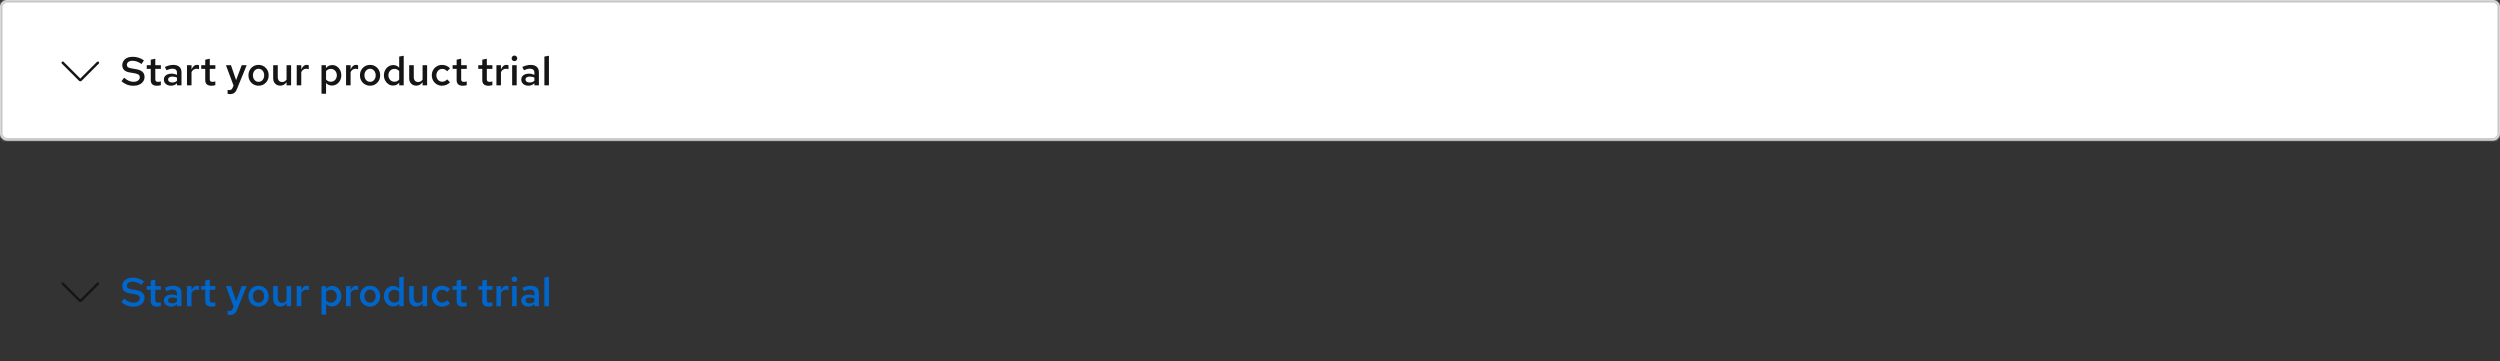 <svg width="996" height="144" viewBox="0 0 996 144" fill="none" xmlns="http://www.w3.org/2000/svg">
<rect x="0" y="0" width="996" height="144" fill="#333333" stroke="none"/>
<mask id="path-1-inside-1_249_3647" fill="white">
<path d="M0 3C0 1.343 1.343 0 3 0H993C994.657 0 996 1.343 996 3V53C996 54.657 994.657 56 993 56H3C1.343 56 0 54.657 0 53V3Z"/>
</mask>
<path d="M0 3C0 1.343 1.343 0 3 0H993C994.657 0 996 1.343 996 3V53C996 54.657 994.657 56 993 56H3C1.343 56 0 54.657 0 53V3Z" fill="white"/>
<path d="M3 0V1H993V0V-1H3V0ZM996 3H995V53H996H997V3H996ZM993 56V55H3V56V57H993V56ZM0 53H1V3H0H-1V53H0ZM3 56V55C1.895 55 1 54.105 1 53H0H-1C-1 55.209 0.791 57 3 57V56ZM996 53H995C995 54.105 994.105 55 993 55V56V57C995.209 57 997 55.209 997 53H996ZM993 0V1C994.105 1 995 1.895 995 3H996H997C997 0.791 995.209 -1 993 -1V0ZM3 0V-1C0.791 -1 -1 0.791 -1 3H0H1C1 1.895 1.895 1 3 1V0Z" fill="#C7C7C7" mask="url(#path-1-inside-1_249_3647)"/>
<g clip-path="url(#clip0_249_3647)">
<path d="M32 32.395C31.81 32.395 31.615 32.32 31.47 32.175L24.645 25.355C24.45 25.16 24.45 24.845 24.645 24.65C24.84 24.455 25.155 24.455 25.35 24.65L31.995 31.295L38.64 24.65C38.835 24.455 39.15 24.455 39.345 24.65C39.54 24.845 39.54 25.16 39.345 25.355L32.52 32.18C32.375 32.325 32.18 32.4 31.99 32.4L32 32.395Z" fill="#151515"/>
</g>
<path d="M53.088 34.176C52.213 34.176 51.387 34.027 50.608 33.728C49.84 33.419 49.099 32.965 48.384 32.368L49.424 30.96C50.149 31.547 50.795 31.968 51.36 32.224C51.936 32.469 52.549 32.592 53.2 32.592C53.691 32.592 54.123 32.517 54.496 32.368C54.88 32.208 55.173 31.995 55.376 31.728C55.589 31.461 55.696 31.152 55.696 30.8C55.696 30.341 55.541 29.995 55.232 29.76C54.933 29.515 54.411 29.328 53.664 29.2L51.6 28.848C50.629 28.677 49.904 28.352 49.424 27.872C48.955 27.381 48.72 26.757 48.72 26C48.72 25.328 48.891 24.741 49.232 24.24C49.573 23.728 50.048 23.333 50.656 23.056C51.275 22.768 52.005 22.624 52.848 22.624C53.691 22.624 54.491 22.747 55.248 22.992C56.005 23.237 56.704 23.595 57.344 24.064L56.368 25.504C55.803 25.077 55.221 24.757 54.624 24.544C54.027 24.32 53.413 24.208 52.784 24.208C52.336 24.208 51.941 24.277 51.6 24.416C51.269 24.555 51.008 24.747 50.816 24.992C50.635 25.237 50.544 25.509 50.544 25.808C50.544 26.213 50.677 26.528 50.944 26.752C51.221 26.965 51.664 27.125 52.272 27.232L54.272 27.568C55.403 27.771 56.235 28.123 56.768 28.624C57.312 29.125 57.584 29.803 57.584 30.656C57.584 31.339 57.392 31.947 57.008 32.48C56.635 33.013 56.112 33.429 55.44 33.728C54.768 34.027 53.984 34.176 53.088 34.176ZM62.529 34.16C61.718 34.16 61.105 33.973 60.689 33.6C60.273 33.216 60.065 32.656 60.065 31.92V27.424H58.465V25.984H60.065V23.776L61.873 23.392V25.984H64.097V27.424H61.873V31.52C61.873 31.915 61.959 32.197 62.129 32.368C62.3 32.528 62.588 32.608 62.993 32.608C63.175 32.608 63.34 32.597 63.489 32.576C63.649 32.544 63.846 32.491 64.081 32.416V33.936C63.857 34.011 63.601 34.064 63.313 34.096C63.036 34.139 62.775 34.16 62.529 34.16ZM68.13 34.144C67.576 34.144 67.079 34.043 66.642 33.84C66.216 33.627 65.879 33.339 65.634 32.976C65.4 32.603 65.282 32.176 65.282 31.696C65.282 31.216 65.405 30.8 65.65 30.448C65.906 30.096 66.263 29.824 66.722 29.632C67.181 29.44 67.725 29.344 68.354 29.344C68.728 29.344 69.096 29.387 69.458 29.472C69.821 29.547 70.173 29.675 70.514 29.856V28.96C70.514 28.427 70.359 28.027 70.05 27.76C69.751 27.493 69.293 27.36 68.674 27.36C68.344 27.36 67.986 27.413 67.602 27.52C67.229 27.616 66.808 27.771 66.338 27.984L65.698 26.672C66.871 26.128 67.981 25.856 69.026 25.856C70.072 25.856 70.877 26.112 71.442 26.624C72.018 27.125 72.306 27.84 72.306 28.768V34H70.514V33.168C70.173 33.499 69.805 33.744 69.41 33.904C69.016 34.064 68.589 34.144 68.13 34.144ZM66.978 31.664C66.978 32.037 67.127 32.331 67.426 32.544C67.725 32.757 68.125 32.864 68.626 32.864C68.989 32.864 69.325 32.811 69.634 32.704C69.954 32.587 70.248 32.416 70.514 32.192V30.896C70.237 30.768 69.949 30.672 69.65 30.608C69.352 30.544 69.026 30.512 68.674 30.512C68.151 30.512 67.736 30.613 67.426 30.816C67.127 31.019 66.978 31.301 66.978 31.664ZM74.495 34V25.984H76.303V27.712C76.538 27.104 76.842 26.64 77.215 26.32C77.588 26 78.02 25.84 78.511 25.84C78.66 25.851 78.794 25.867 78.911 25.888C79.028 25.899 79.156 25.936 79.295 26V27.584C79.156 27.52 78.996 27.472 78.815 27.44C78.644 27.408 78.474 27.392 78.303 27.392C77.866 27.392 77.471 27.509 77.119 27.744C76.778 27.979 76.506 28.304 76.303 28.72V34H74.495ZM84.232 34.16C83.422 34.16 82.808 33.973 82.392 33.6C81.976 33.216 81.768 32.656 81.768 31.92V27.424H80.168V25.984H81.768V23.776L83.576 23.392V25.984H85.8V27.424H83.576V31.52C83.576 31.915 83.662 32.197 83.832 32.368C84.003 32.528 84.291 32.608 84.696 32.608C84.878 32.608 85.043 32.597 85.192 32.576C85.352 32.544 85.55 32.491 85.784 32.416V33.936C85.56 34.011 85.304 34.064 85.016 34.096C84.739 34.139 84.478 34.16 84.232 34.16ZM91.571 37.504C91.283 37.504 90.984 37.467 90.675 37.392V35.824C90.782 35.845 90.894 35.861 91.011 35.872C91.139 35.883 91.262 35.888 91.379 35.888C91.699 35.888 91.96 35.813 92.163 35.664C92.366 35.515 92.536 35.285 92.675 34.976L93.043 34.08L90.019 25.984H92.019L94.067 31.92L96.291 25.984H98.275L94.435 35.392C94.232 35.904 94.003 36.315 93.747 36.624C93.491 36.933 93.187 37.157 92.835 37.296C92.494 37.435 92.072 37.504 91.571 37.504ZM103.018 34.144C102.261 34.144 101.573 33.963 100.954 33.6C100.346 33.237 99.866 32.747 99.514 32.128C99.162 31.499 98.986 30.789 98.986 30C98.986 29.211 99.162 28.507 99.514 27.888C99.866 27.259 100.346 26.763 100.954 26.4C101.562 26.037 102.25 25.856 103.018 25.856C103.786 25.856 104.469 26.037 105.066 26.4C105.674 26.763 106.154 27.259 106.506 27.888C106.858 28.507 107.034 29.211 107.034 30C107.034 30.789 106.858 31.499 106.506 32.128C106.154 32.747 105.674 33.237 105.066 33.6C104.469 33.963 103.786 34.144 103.018 34.144ZM103.018 32.608C103.456 32.608 103.84 32.496 104.17 32.272C104.512 32.048 104.778 31.739 104.97 31.344C105.162 30.939 105.258 30.491 105.258 30C105.258 29.499 105.162 29.056 104.97 28.672C104.778 28.277 104.512 27.968 104.17 27.744C103.84 27.509 103.456 27.392 103.018 27.392C102.581 27.392 102.192 27.509 101.85 27.744C101.509 27.968 101.242 28.277 101.05 28.672C100.858 29.056 100.762 29.499 100.762 30C100.762 30.501 100.858 30.949 101.05 31.344C101.242 31.739 101.509 32.048 101.85 32.272C102.192 32.496 102.581 32.608 103.018 32.608ZM111.637 34.128C111.083 34.128 110.597 34.005 110.181 33.76C109.765 33.515 109.435 33.179 109.189 32.752C108.955 32.325 108.837 31.829 108.837 31.264V25.984H110.661V30.736C110.661 31.333 110.816 31.808 111.125 32.16C111.445 32.501 111.877 32.672 112.421 32.672C112.784 32.672 113.109 32.592 113.397 32.432C113.696 32.272 113.952 32.032 114.165 31.712V25.984H115.973V34H114.165V32.704C113.856 33.173 113.488 33.531 113.061 33.776C112.635 34.011 112.16 34.128 111.637 34.128ZM118.214 34V25.984H120.022V27.712C120.256 27.104 120.56 26.64 120.934 26.32C121.307 26 121.739 25.84 122.23 25.84C122.379 25.851 122.512 25.867 122.63 25.888C122.747 25.899 122.875 25.936 123.014 26V27.584C122.875 27.52 122.715 27.472 122.534 27.44C122.363 27.408 122.192 27.392 122.022 27.392C121.584 27.392 121.19 27.509 120.838 27.744C120.496 27.979 120.224 28.304 120.022 28.72V34H118.214ZM128.089 37.344V25.984H129.865V27.12C130.153 26.736 130.51 26.443 130.937 26.24C131.374 26.027 131.849 25.92 132.361 25.92C133.043 25.92 133.657 26.101 134.201 26.464C134.745 26.827 135.177 27.317 135.497 27.936C135.817 28.555 135.977 29.243 135.977 30C135.977 30.757 135.811 31.445 135.481 32.064C135.15 32.683 134.702 33.173 134.137 33.536C133.571 33.899 132.942 34.08 132.249 34.08C131.769 34.08 131.326 33.995 130.921 33.824C130.526 33.643 130.185 33.387 129.897 33.056V37.344H128.089ZM131.817 32.576C132.275 32.576 132.681 32.464 133.033 32.24C133.395 32.016 133.678 31.712 133.881 31.328C134.094 30.933 134.201 30.491 134.201 30C134.201 29.509 134.094 29.072 133.881 28.688C133.678 28.304 133.395 28 133.033 27.776C132.681 27.552 132.275 27.44 131.817 27.44C131.422 27.44 131.059 27.52 130.729 27.68C130.398 27.829 130.121 28.048 129.897 28.336V31.68C130.131 31.957 130.414 32.176 130.745 32.336C131.075 32.496 131.433 32.576 131.817 32.576ZM137.87 34V25.984H139.678V27.712C139.913 27.104 140.217 26.64 140.59 26.32C140.963 26 141.395 25.84 141.886 25.84C142.035 25.851 142.169 25.867 142.286 25.888C142.403 25.899 142.531 25.936 142.67 26V27.584C142.531 27.52 142.371 27.472 142.19 27.44C142.019 27.408 141.849 27.392 141.678 27.392C141.241 27.392 140.846 27.509 140.494 27.744C140.153 27.979 139.881 28.304 139.678 28.72V34H137.87ZM147.44 34.144C146.683 34.144 145.995 33.963 145.376 33.6C144.768 33.237 144.288 32.747 143.936 32.128C143.584 31.499 143.408 30.789 143.408 30C143.408 29.211 143.584 28.507 143.936 27.888C144.288 27.259 144.768 26.763 145.376 26.4C145.984 26.037 146.672 25.856 147.44 25.856C148.208 25.856 148.891 26.037 149.488 26.4C150.096 26.763 150.576 27.259 150.928 27.888C151.28 28.507 151.456 29.211 151.456 30C151.456 30.789 151.28 31.499 150.928 32.128C150.576 32.747 150.096 33.237 149.488 33.6C148.891 33.963 148.208 34.144 147.44 34.144ZM147.44 32.608C147.878 32.608 148.262 32.496 148.592 32.272C148.934 32.048 149.2 31.739 149.392 31.344C149.584 30.939 149.68 30.491 149.68 30C149.68 29.499 149.584 29.056 149.392 28.672C149.2 28.277 148.934 27.968 148.592 27.744C148.262 27.509 147.878 27.392 147.44 27.392C147.003 27.392 146.614 27.509 146.272 27.744C145.931 27.968 145.664 28.277 145.472 28.672C145.28 29.056 145.184 29.499 145.184 30C145.184 30.501 145.28 30.949 145.472 31.344C145.664 31.739 145.931 32.048 146.272 32.272C146.614 32.496 147.003 32.608 147.44 32.608ZM156.571 34.08C155.899 34.08 155.291 33.899 154.747 33.536C154.203 33.163 153.766 32.672 153.435 32.064C153.115 31.445 152.955 30.757 152.955 30C152.955 29.232 153.12 28.544 153.451 27.936C153.782 27.317 154.23 26.827 154.795 26.464C155.371 26.101 156.006 25.92 156.699 25.92C157.158 25.92 157.584 26.011 157.979 26.192C158.384 26.363 158.736 26.619 159.035 26.96V22.528L160.843 22.208V34H159.051V32.944C158.763 33.307 158.406 33.589 157.979 33.792C157.552 33.984 157.083 34.08 156.571 34.08ZM157.131 32.56C157.515 32.56 157.872 32.485 158.203 32.336C158.534 32.176 158.811 31.957 159.035 31.68V28.304C158.8 28.027 158.518 27.813 158.187 27.664C157.856 27.515 157.504 27.44 157.131 27.44C156.672 27.44 156.262 27.552 155.899 27.776C155.547 27.989 155.264 28.288 155.051 28.672C154.838 29.056 154.731 29.499 154.731 30C154.731 30.48 154.838 30.917 155.051 31.312C155.264 31.696 155.547 32 155.899 32.224C156.262 32.448 156.672 32.56 157.131 32.56ZM165.825 34.128C165.27 34.128 164.785 34.005 164.369 33.76C163.953 33.515 163.622 33.179 163.377 32.752C163.142 32.325 163.025 31.829 163.025 31.264V25.984H164.849V30.736C164.849 31.333 165.003 31.808 165.313 32.16C165.633 32.501 166.065 32.672 166.609 32.672C166.971 32.672 167.297 32.592 167.585 32.432C167.883 32.272 168.139 32.032 168.353 31.712V25.984H170.161V34H168.353V32.704C168.043 33.173 167.675 33.531 167.249 33.776C166.822 34.011 166.347 34.128 165.825 34.128ZM176.081 34.144C175.324 34.144 174.636 33.963 174.017 33.6C173.409 33.227 172.924 32.725 172.561 32.096C172.209 31.467 172.033 30.768 172.033 30C172.033 29.221 172.209 28.523 172.561 27.904C172.924 27.275 173.409 26.779 174.017 26.416C174.636 26.043 175.324 25.856 176.081 25.856C176.7 25.856 177.287 25.973 177.841 26.208C178.407 26.443 178.887 26.779 179.281 27.216L178.161 28.384C177.884 28.075 177.575 27.84 177.233 27.68C176.892 27.52 176.529 27.44 176.145 27.44C175.708 27.44 175.313 27.557 174.961 27.792C174.62 28.016 174.348 28.32 174.145 28.704C173.943 29.088 173.841 29.52 173.841 30C173.841 30.48 173.943 30.917 174.145 31.312C174.348 31.696 174.62 32 174.961 32.224C175.313 32.448 175.708 32.56 176.145 32.56C176.529 32.56 176.892 32.48 177.233 32.32C177.575 32.16 177.884 31.931 178.161 31.632L179.281 32.784C178.887 33.221 178.407 33.557 177.841 33.792C177.287 34.027 176.7 34.144 176.081 34.144ZM184.389 34.16C183.578 34.16 182.965 33.973 182.549 33.6C182.133 33.216 181.924 32.656 181.924 31.92V27.424H180.325V25.984H181.924V23.776L183.733 23.392V25.984H185.957V27.424H183.733V31.52C183.733 31.915 183.818 32.197 183.989 32.368C184.159 32.528 184.447 32.608 184.853 32.608C185.034 32.608 185.199 32.597 185.349 32.576C185.509 32.544 185.706 32.491 185.941 32.416V33.936C185.717 34.011 185.461 34.064 185.173 34.096C184.895 34.139 184.634 34.16 184.389 34.16ZM194.607 34.16C193.797 34.16 193.183 33.973 192.767 33.6C192.351 33.216 192.143 32.656 192.143 31.92V27.424H190.543V25.984H192.143V23.776L193.951 23.392V25.984H196.175V27.424H193.951V31.52C193.951 31.915 194.037 32.197 194.207 32.368C194.378 32.528 194.666 32.608 195.071 32.608C195.253 32.608 195.418 32.597 195.567 32.576C195.727 32.544 195.925 32.491 196.159 32.416V33.936C195.935 34.011 195.679 34.064 195.391 34.096C195.114 34.139 194.853 34.16 194.607 34.16ZM197.776 34V25.984H199.584V27.712C199.819 27.104 200.123 26.64 200.496 26.32C200.87 26 201.302 25.84 201.792 25.84C201.942 25.851 202.075 25.867 202.192 25.888C202.31 25.899 202.438 25.936 202.576 26V27.584C202.438 27.52 202.278 27.472 202.096 27.44C201.926 27.408 201.755 27.392 201.584 27.392C201.147 27.392 200.752 27.509 200.4 27.744C200.059 27.979 199.787 28.304 199.584 28.72V34H197.776ZM204.042 34V25.984H205.85V34H204.042ZM204.954 24.352C204.644 24.352 204.378 24.245 204.154 24.032C203.94 23.808 203.834 23.547 203.834 23.248C203.834 22.939 203.94 22.677 204.154 22.464C204.378 22.24 204.644 22.128 204.954 22.128C205.263 22.128 205.524 22.24 205.738 22.464C205.962 22.677 206.074 22.933 206.074 23.232C206.074 23.541 205.962 23.808 205.738 24.032C205.524 24.245 205.263 24.352 204.954 24.352ZM210.521 34.144C209.966 34.144 209.47 34.043 209.033 33.84C208.606 33.627 208.27 33.339 208.025 32.976C207.79 32.603 207.673 32.176 207.673 31.696C207.673 31.216 207.795 30.8 208.041 30.448C208.297 30.096 208.654 29.824 209.113 29.632C209.571 29.44 210.115 29.344 210.745 29.344C211.118 29.344 211.486 29.387 211.849 29.472C212.211 29.547 212.563 29.675 212.905 29.856V28.96C212.905 28.427 212.75 28.027 212.441 27.76C212.142 27.493 211.683 27.36 211.065 27.36C210.734 27.36 210.377 27.413 209.993 27.52C209.619 27.616 209.198 27.771 208.729 27.984L208.089 26.672C209.262 26.128 210.371 25.856 211.417 25.856C212.462 25.856 213.267 26.112 213.833 26.624C214.409 27.125 214.697 27.84 214.697 28.768V34H212.905V33.168C212.563 33.499 212.195 33.744 211.801 33.904C211.406 34.064 210.979 34.144 210.521 34.144ZM209.369 31.664C209.369 32.037 209.518 32.331 209.817 32.544C210.115 32.757 210.515 32.864 211.017 32.864C211.379 32.864 211.715 32.811 212.025 32.704C212.345 32.587 212.638 32.416 212.905 32.192V30.896C212.627 30.768 212.339 30.672 212.041 30.608C211.742 30.544 211.417 30.512 211.065 30.512C210.542 30.512 210.126 30.613 209.817 30.816C209.518 31.019 209.369 31.301 209.369 31.664ZM216.886 34V22.528L218.694 22.208V34H216.886Z" fill="#151515"/>
<g clip-path="url(#clip1_249_3647)">
<path d="M32 120.395C31.81 120.395 31.615 120.32 31.47 120.175L24.645 113.355C24.45 113.16 24.45 112.845 24.645 112.65C24.84 112.455 25.155 112.455 25.35 112.65L31.995 119.295L38.64 112.65C38.835 112.455 39.15 112.455 39.345 112.65C39.54 112.845 39.54 113.16 39.345 113.355L32.52 120.18C32.375 120.325 32.18 120.4 31.99 120.4L32 120.395Z" fill="#151515"/>
</g>
<path d="M53.088 122.176C52.213 122.176 51.387 122.027 50.608 121.728C49.84 121.419 49.099 120.965 48.384 120.368L49.424 118.96C50.149 119.547 50.795 119.968 51.36 120.224C51.936 120.469 52.549 120.592 53.2 120.592C53.691 120.592 54.123 120.517 54.496 120.368C54.88 120.208 55.173 119.995 55.376 119.728C55.589 119.461 55.696 119.152 55.696 118.8C55.696 118.341 55.541 117.995 55.232 117.76C54.933 117.515 54.411 117.328 53.664 117.2L51.6 116.848C50.629 116.677 49.904 116.352 49.424 115.872C48.955 115.381 48.72 114.757 48.72 114C48.72 113.328 48.891 112.741 49.232 112.24C49.573 111.728 50.048 111.333 50.656 111.056C51.275 110.768 52.005 110.624 52.848 110.624C53.691 110.624 54.491 110.747 55.248 110.992C56.005 111.237 56.704 111.595 57.344 112.064L56.368 113.504C55.803 113.077 55.221 112.757 54.624 112.544C54.027 112.32 53.413 112.208 52.784 112.208C52.336 112.208 51.941 112.277 51.6 112.416C51.269 112.555 51.008 112.747 50.816 112.992C50.635 113.237 50.544 113.509 50.544 113.808C50.544 114.213 50.677 114.528 50.944 114.752C51.221 114.965 51.664 115.125 52.272 115.232L54.272 115.568C55.403 115.771 56.235 116.123 56.768 116.624C57.312 117.125 57.584 117.803 57.584 118.656C57.584 119.339 57.392 119.947 57.008 120.48C56.635 121.013 56.112 121.429 55.44 121.728C54.768 122.027 53.984 122.176 53.088 122.176ZM62.529 122.16C61.718 122.16 61.105 121.973 60.689 121.6C60.273 121.216 60.065 120.656 60.065 119.92V115.424H58.465V113.984H60.065V111.776L61.873 111.392V113.984H64.097V115.424H61.873V119.52C61.873 119.915 61.959 120.197 62.129 120.368C62.3 120.528 62.588 120.608 62.993 120.608C63.175 120.608 63.34 120.597 63.489 120.576C63.649 120.544 63.846 120.491 64.081 120.416V121.936C63.857 122.011 63.601 122.064 63.313 122.096C63.036 122.139 62.775 122.16 62.529 122.16ZM68.13 122.144C67.576 122.144 67.079 122.043 66.642 121.84C66.216 121.627 65.879 121.339 65.634 120.976C65.4 120.603 65.282 120.176 65.282 119.696C65.282 119.216 65.405 118.8 65.65 118.448C65.906 118.096 66.263 117.824 66.722 117.632C67.181 117.44 67.725 117.344 68.354 117.344C68.728 117.344 69.096 117.387 69.458 117.472C69.821 117.547 70.173 117.675 70.514 117.856V116.96C70.514 116.427 70.359 116.027 70.05 115.76C69.751 115.493 69.293 115.36 68.674 115.36C68.344 115.36 67.986 115.413 67.602 115.52C67.229 115.616 66.808 115.771 66.338 115.984L65.698 114.672C66.871 114.128 67.981 113.856 69.026 113.856C70.072 113.856 70.877 114.112 71.442 114.624C72.018 115.125 72.306 115.84 72.306 116.768V122H70.514V121.168C70.173 121.499 69.805 121.744 69.41 121.904C69.016 122.064 68.589 122.144 68.13 122.144ZM66.978 119.664C66.978 120.037 67.127 120.331 67.426 120.544C67.725 120.757 68.125 120.864 68.626 120.864C68.989 120.864 69.325 120.811 69.634 120.704C69.954 120.587 70.248 120.416 70.514 120.192V118.896C70.237 118.768 69.949 118.672 69.65 118.608C69.352 118.544 69.026 118.512 68.674 118.512C68.151 118.512 67.736 118.613 67.426 118.816C67.127 119.019 66.978 119.301 66.978 119.664ZM74.495 122V113.984H76.303V115.712C76.538 115.104 76.842 114.64 77.215 114.32C77.588 114 78.02 113.84 78.511 113.84C78.66 113.851 78.794 113.867 78.911 113.888C79.028 113.899 79.156 113.936 79.295 114V115.584C79.156 115.52 78.996 115.472 78.815 115.44C78.644 115.408 78.474 115.392 78.303 115.392C77.866 115.392 77.471 115.509 77.119 115.744C76.778 115.979 76.506 116.304 76.303 116.72V122H74.495ZM84.232 122.16C83.422 122.16 82.808 121.973 82.392 121.6C81.976 121.216 81.768 120.656 81.768 119.92V115.424H80.168V113.984H81.768V111.776L83.576 111.392V113.984H85.8V115.424H83.576V119.52C83.576 119.915 83.662 120.197 83.832 120.368C84.003 120.528 84.291 120.608 84.696 120.608C84.878 120.608 85.043 120.597 85.192 120.576C85.352 120.544 85.55 120.491 85.784 120.416V121.936C85.56 122.011 85.304 122.064 85.016 122.096C84.739 122.139 84.478 122.16 84.232 122.16ZM91.571 125.504C91.283 125.504 90.984 125.467 90.675 125.392V123.824C90.782 123.845 90.894 123.861 91.011 123.872C91.139 123.883 91.262 123.888 91.379 123.888C91.699 123.888 91.96 123.813 92.163 123.664C92.366 123.515 92.536 123.285 92.675 122.976L93.043 122.08L90.019 113.984H92.019L94.067 119.92L96.291 113.984H98.275L94.435 123.392C94.232 123.904 94.003 124.315 93.747 124.624C93.491 124.933 93.187 125.157 92.835 125.296C92.494 125.435 92.072 125.504 91.571 125.504ZM103.018 122.144C102.261 122.144 101.573 121.963 100.954 121.6C100.346 121.237 99.866 120.747 99.514 120.128C99.162 119.499 98.986 118.789 98.986 118C98.986 117.211 99.162 116.507 99.514 115.888C99.866 115.259 100.346 114.763 100.954 114.4C101.562 114.037 102.25 113.856 103.018 113.856C103.786 113.856 104.469 114.037 105.066 114.4C105.674 114.763 106.154 115.259 106.506 115.888C106.858 116.507 107.034 117.211 107.034 118C107.034 118.789 106.858 119.499 106.506 120.128C106.154 120.747 105.674 121.237 105.066 121.6C104.469 121.963 103.786 122.144 103.018 122.144ZM103.018 120.608C103.456 120.608 103.84 120.496 104.17 120.272C104.512 120.048 104.778 119.739 104.97 119.344C105.162 118.939 105.258 118.491 105.258 118C105.258 117.499 105.162 117.056 104.97 116.672C104.778 116.277 104.512 115.968 104.17 115.744C103.84 115.509 103.456 115.392 103.018 115.392C102.581 115.392 102.192 115.509 101.85 115.744C101.509 115.968 101.242 116.277 101.05 116.672C100.858 117.056 100.762 117.499 100.762 118C100.762 118.501 100.858 118.949 101.05 119.344C101.242 119.739 101.509 120.048 101.85 120.272C102.192 120.496 102.581 120.608 103.018 120.608ZM111.637 122.128C111.083 122.128 110.597 122.005 110.181 121.76C109.765 121.515 109.435 121.179 109.189 120.752C108.955 120.325 108.837 119.829 108.837 119.264V113.984H110.661V118.736C110.661 119.333 110.816 119.808 111.125 120.16C111.445 120.501 111.877 120.672 112.421 120.672C112.784 120.672 113.109 120.592 113.397 120.432C113.696 120.272 113.952 120.032 114.165 119.712V113.984H115.973V122H114.165V120.704C113.856 121.173 113.488 121.531 113.061 121.776C112.635 122.011 112.16 122.128 111.637 122.128ZM118.214 122V113.984H120.022V115.712C120.256 115.104 120.56 114.64 120.934 114.32C121.307 114 121.739 113.84 122.23 113.84C122.379 113.851 122.512 113.867 122.63 113.888C122.747 113.899 122.875 113.936 123.014 114V115.584C122.875 115.52 122.715 115.472 122.534 115.44C122.363 115.408 122.192 115.392 122.022 115.392C121.584 115.392 121.19 115.509 120.838 115.744C120.496 115.979 120.224 116.304 120.022 116.72V122H118.214ZM128.089 125.344V113.984H129.865V115.12C130.153 114.736 130.51 114.443 130.937 114.24C131.374 114.027 131.849 113.92 132.361 113.92C133.043 113.92 133.657 114.101 134.201 114.464C134.745 114.827 135.177 115.317 135.497 115.936C135.817 116.555 135.977 117.243 135.977 118C135.977 118.757 135.811 119.445 135.481 120.064C135.15 120.683 134.702 121.173 134.137 121.536C133.571 121.899 132.942 122.08 132.249 122.08C131.769 122.08 131.326 121.995 130.921 121.824C130.526 121.643 130.185 121.387 129.897 121.056V125.344H128.089ZM131.817 120.576C132.275 120.576 132.681 120.464 133.033 120.24C133.395 120.016 133.678 119.712 133.881 119.328C134.094 118.933 134.201 118.491 134.201 118C134.201 117.509 134.094 117.072 133.881 116.688C133.678 116.304 133.395 116 133.033 115.776C132.681 115.552 132.275 115.44 131.817 115.44C131.422 115.44 131.059 115.52 130.729 115.68C130.398 115.829 130.121 116.048 129.897 116.336V119.68C130.131 119.957 130.414 120.176 130.745 120.336C131.075 120.496 131.433 120.576 131.817 120.576ZM137.87 122V113.984H139.678V115.712C139.913 115.104 140.217 114.64 140.59 114.32C140.963 114 141.395 113.84 141.886 113.84C142.035 113.851 142.169 113.867 142.286 113.888C142.403 113.899 142.531 113.936 142.67 114V115.584C142.531 115.52 142.371 115.472 142.19 115.44C142.019 115.408 141.849 115.392 141.678 115.392C141.241 115.392 140.846 115.509 140.494 115.744C140.153 115.979 139.881 116.304 139.678 116.72V122H137.87ZM147.44 122.144C146.683 122.144 145.995 121.963 145.376 121.6C144.768 121.237 144.288 120.747 143.936 120.128C143.584 119.499 143.408 118.789 143.408 118C143.408 117.211 143.584 116.507 143.936 115.888C144.288 115.259 144.768 114.763 145.376 114.4C145.984 114.037 146.672 113.856 147.44 113.856C148.208 113.856 148.891 114.037 149.488 114.4C150.096 114.763 150.576 115.259 150.928 115.888C151.28 116.507 151.456 117.211 151.456 118C151.456 118.789 151.28 119.499 150.928 120.128C150.576 120.747 150.096 121.237 149.488 121.6C148.891 121.963 148.208 122.144 147.44 122.144ZM147.44 120.608C147.878 120.608 148.262 120.496 148.592 120.272C148.934 120.048 149.2 119.739 149.392 119.344C149.584 118.939 149.68 118.491 149.68 118C149.68 117.499 149.584 117.056 149.392 116.672C149.2 116.277 148.934 115.968 148.592 115.744C148.262 115.509 147.878 115.392 147.44 115.392C147.003 115.392 146.614 115.509 146.272 115.744C145.931 115.968 145.664 116.277 145.472 116.672C145.28 117.056 145.184 117.499 145.184 118C145.184 118.501 145.28 118.949 145.472 119.344C145.664 119.739 145.931 120.048 146.272 120.272C146.614 120.496 147.003 120.608 147.44 120.608ZM156.571 122.08C155.899 122.08 155.291 121.899 154.747 121.536C154.203 121.163 153.766 120.672 153.435 120.064C153.115 119.445 152.955 118.757 152.955 118C152.955 117.232 153.12 116.544 153.451 115.936C153.782 115.317 154.23 114.827 154.795 114.464C155.371 114.101 156.006 113.92 156.699 113.92C157.158 113.92 157.584 114.011 157.979 114.192C158.384 114.363 158.736 114.619 159.035 114.96V110.528L160.843 110.208V122H159.051V120.944C158.763 121.307 158.406 121.589 157.979 121.792C157.552 121.984 157.083 122.08 156.571 122.08ZM157.131 120.56C157.515 120.56 157.872 120.485 158.203 120.336C158.534 120.176 158.811 119.957 159.035 119.68V116.304C158.8 116.027 158.518 115.813 158.187 115.664C157.856 115.515 157.504 115.44 157.131 115.44C156.672 115.44 156.262 115.552 155.899 115.776C155.547 115.989 155.264 116.288 155.051 116.672C154.838 117.056 154.731 117.499 154.731 118C154.731 118.48 154.838 118.917 155.051 119.312C155.264 119.696 155.547 120 155.899 120.224C156.262 120.448 156.672 120.56 157.131 120.56ZM165.825 122.128C165.27 122.128 164.785 122.005 164.369 121.76C163.953 121.515 163.622 121.179 163.377 120.752C163.142 120.325 163.025 119.829 163.025 119.264V113.984H164.849V118.736C164.849 119.333 165.003 119.808 165.313 120.16C165.633 120.501 166.065 120.672 166.609 120.672C166.971 120.672 167.297 120.592 167.585 120.432C167.883 120.272 168.139 120.032 168.353 119.712V113.984H170.161V122H168.353V120.704C168.043 121.173 167.675 121.531 167.249 121.776C166.822 122.011 166.347 122.128 165.825 122.128ZM176.081 122.144C175.324 122.144 174.636 121.963 174.017 121.6C173.409 121.227 172.924 120.725 172.561 120.096C172.209 119.467 172.033 118.768 172.033 118C172.033 117.221 172.209 116.523 172.561 115.904C172.924 115.275 173.409 114.779 174.017 114.416C174.636 114.043 175.324 113.856 176.081 113.856C176.7 113.856 177.287 113.973 177.841 114.208C178.407 114.443 178.887 114.779 179.281 115.216L178.161 116.384C177.884 116.075 177.575 115.84 177.233 115.68C176.892 115.52 176.529 115.44 176.145 115.44C175.708 115.44 175.313 115.557 174.961 115.792C174.62 116.016 174.348 116.32 174.145 116.704C173.943 117.088 173.841 117.52 173.841 118C173.841 118.48 173.943 118.917 174.145 119.312C174.348 119.696 174.62 120 174.961 120.224C175.313 120.448 175.708 120.56 176.145 120.56C176.529 120.56 176.892 120.48 177.233 120.32C177.575 120.16 177.884 119.931 178.161 119.632L179.281 120.784C178.887 121.221 178.407 121.557 177.841 121.792C177.287 122.027 176.7 122.144 176.081 122.144ZM184.389 122.16C183.578 122.16 182.965 121.973 182.549 121.6C182.133 121.216 181.924 120.656 181.924 119.92V115.424H180.325V113.984H181.924V111.776L183.733 111.392V113.984H185.957V115.424H183.733V119.52C183.733 119.915 183.818 120.197 183.989 120.368C184.159 120.528 184.447 120.608 184.853 120.608C185.034 120.608 185.199 120.597 185.349 120.576C185.509 120.544 185.706 120.491 185.941 120.416V121.936C185.717 122.011 185.461 122.064 185.173 122.096C184.895 122.139 184.634 122.16 184.389 122.16ZM194.607 122.16C193.797 122.16 193.183 121.973 192.767 121.6C192.351 121.216 192.143 120.656 192.143 119.92V115.424H190.543V113.984H192.143V111.776L193.951 111.392V113.984H196.175V115.424H193.951V119.52C193.951 119.915 194.037 120.197 194.207 120.368C194.378 120.528 194.666 120.608 195.071 120.608C195.253 120.608 195.418 120.597 195.567 120.576C195.727 120.544 195.925 120.491 196.159 120.416V121.936C195.935 122.011 195.679 122.064 195.391 122.096C195.114 122.139 194.853 122.16 194.607 122.16ZM197.776 122V113.984H199.584V115.712C199.819 115.104 200.123 114.64 200.496 114.32C200.87 114 201.302 113.84 201.792 113.84C201.942 113.851 202.075 113.867 202.192 113.888C202.31 113.899 202.438 113.936 202.576 114V115.584C202.438 115.52 202.278 115.472 202.096 115.44C201.926 115.408 201.755 115.392 201.584 115.392C201.147 115.392 200.752 115.509 200.4 115.744C200.059 115.979 199.787 116.304 199.584 116.72V122H197.776ZM204.042 122V113.984H205.85V122H204.042ZM204.954 112.352C204.644 112.352 204.378 112.245 204.154 112.032C203.94 111.808 203.834 111.547 203.834 111.248C203.834 110.939 203.94 110.677 204.154 110.464C204.378 110.24 204.644 110.128 204.954 110.128C205.263 110.128 205.524 110.24 205.738 110.464C205.962 110.677 206.074 110.933 206.074 111.232C206.074 111.541 205.962 111.808 205.738 112.032C205.524 112.245 205.263 112.352 204.954 112.352ZM210.521 122.144C209.966 122.144 209.47 122.043 209.033 121.84C208.606 121.627 208.27 121.339 208.025 120.976C207.79 120.603 207.673 120.176 207.673 119.696C207.673 119.216 207.795 118.8 208.041 118.448C208.297 118.096 208.654 117.824 209.113 117.632C209.571 117.44 210.115 117.344 210.745 117.344C211.118 117.344 211.486 117.387 211.849 117.472C212.211 117.547 212.563 117.675 212.905 117.856V116.96C212.905 116.427 212.75 116.027 212.441 115.76C212.142 115.493 211.683 115.36 211.065 115.36C210.734 115.36 210.377 115.413 209.993 115.52C209.619 115.616 209.198 115.771 208.729 115.984L208.089 114.672C209.262 114.128 210.371 113.856 211.417 113.856C212.462 113.856 213.267 114.112 213.833 114.624C214.409 115.125 214.697 115.84 214.697 116.768V122H212.905V121.168C212.563 121.499 212.195 121.744 211.801 121.904C211.406 122.064 210.979 122.144 210.521 122.144ZM209.369 119.664C209.369 120.037 209.518 120.331 209.817 120.544C210.115 120.757 210.515 120.864 211.017 120.864C211.379 120.864 211.715 120.811 212.025 120.704C212.345 120.587 212.638 120.416 212.905 120.192V118.896C212.627 118.768 212.339 118.672 212.041 118.608C211.742 118.544 211.417 118.512 211.065 118.512C210.542 118.512 210.126 118.613 209.817 118.816C209.518 119.019 209.369 119.301 209.369 119.664ZM216.886 122V110.528L218.694 110.208V122H216.886Z" fill="#0066CC"/>
<defs>
<clipPath id="clip0_249_3647">
<rect width="16" height="16" fill="white" transform="translate(24 20)"/>
</clipPath>
<clipPath id="clip1_249_3647">
<rect width="16" height="16" fill="white" transform="translate(24 108)"/>
</clipPath>
</defs>
</svg>
